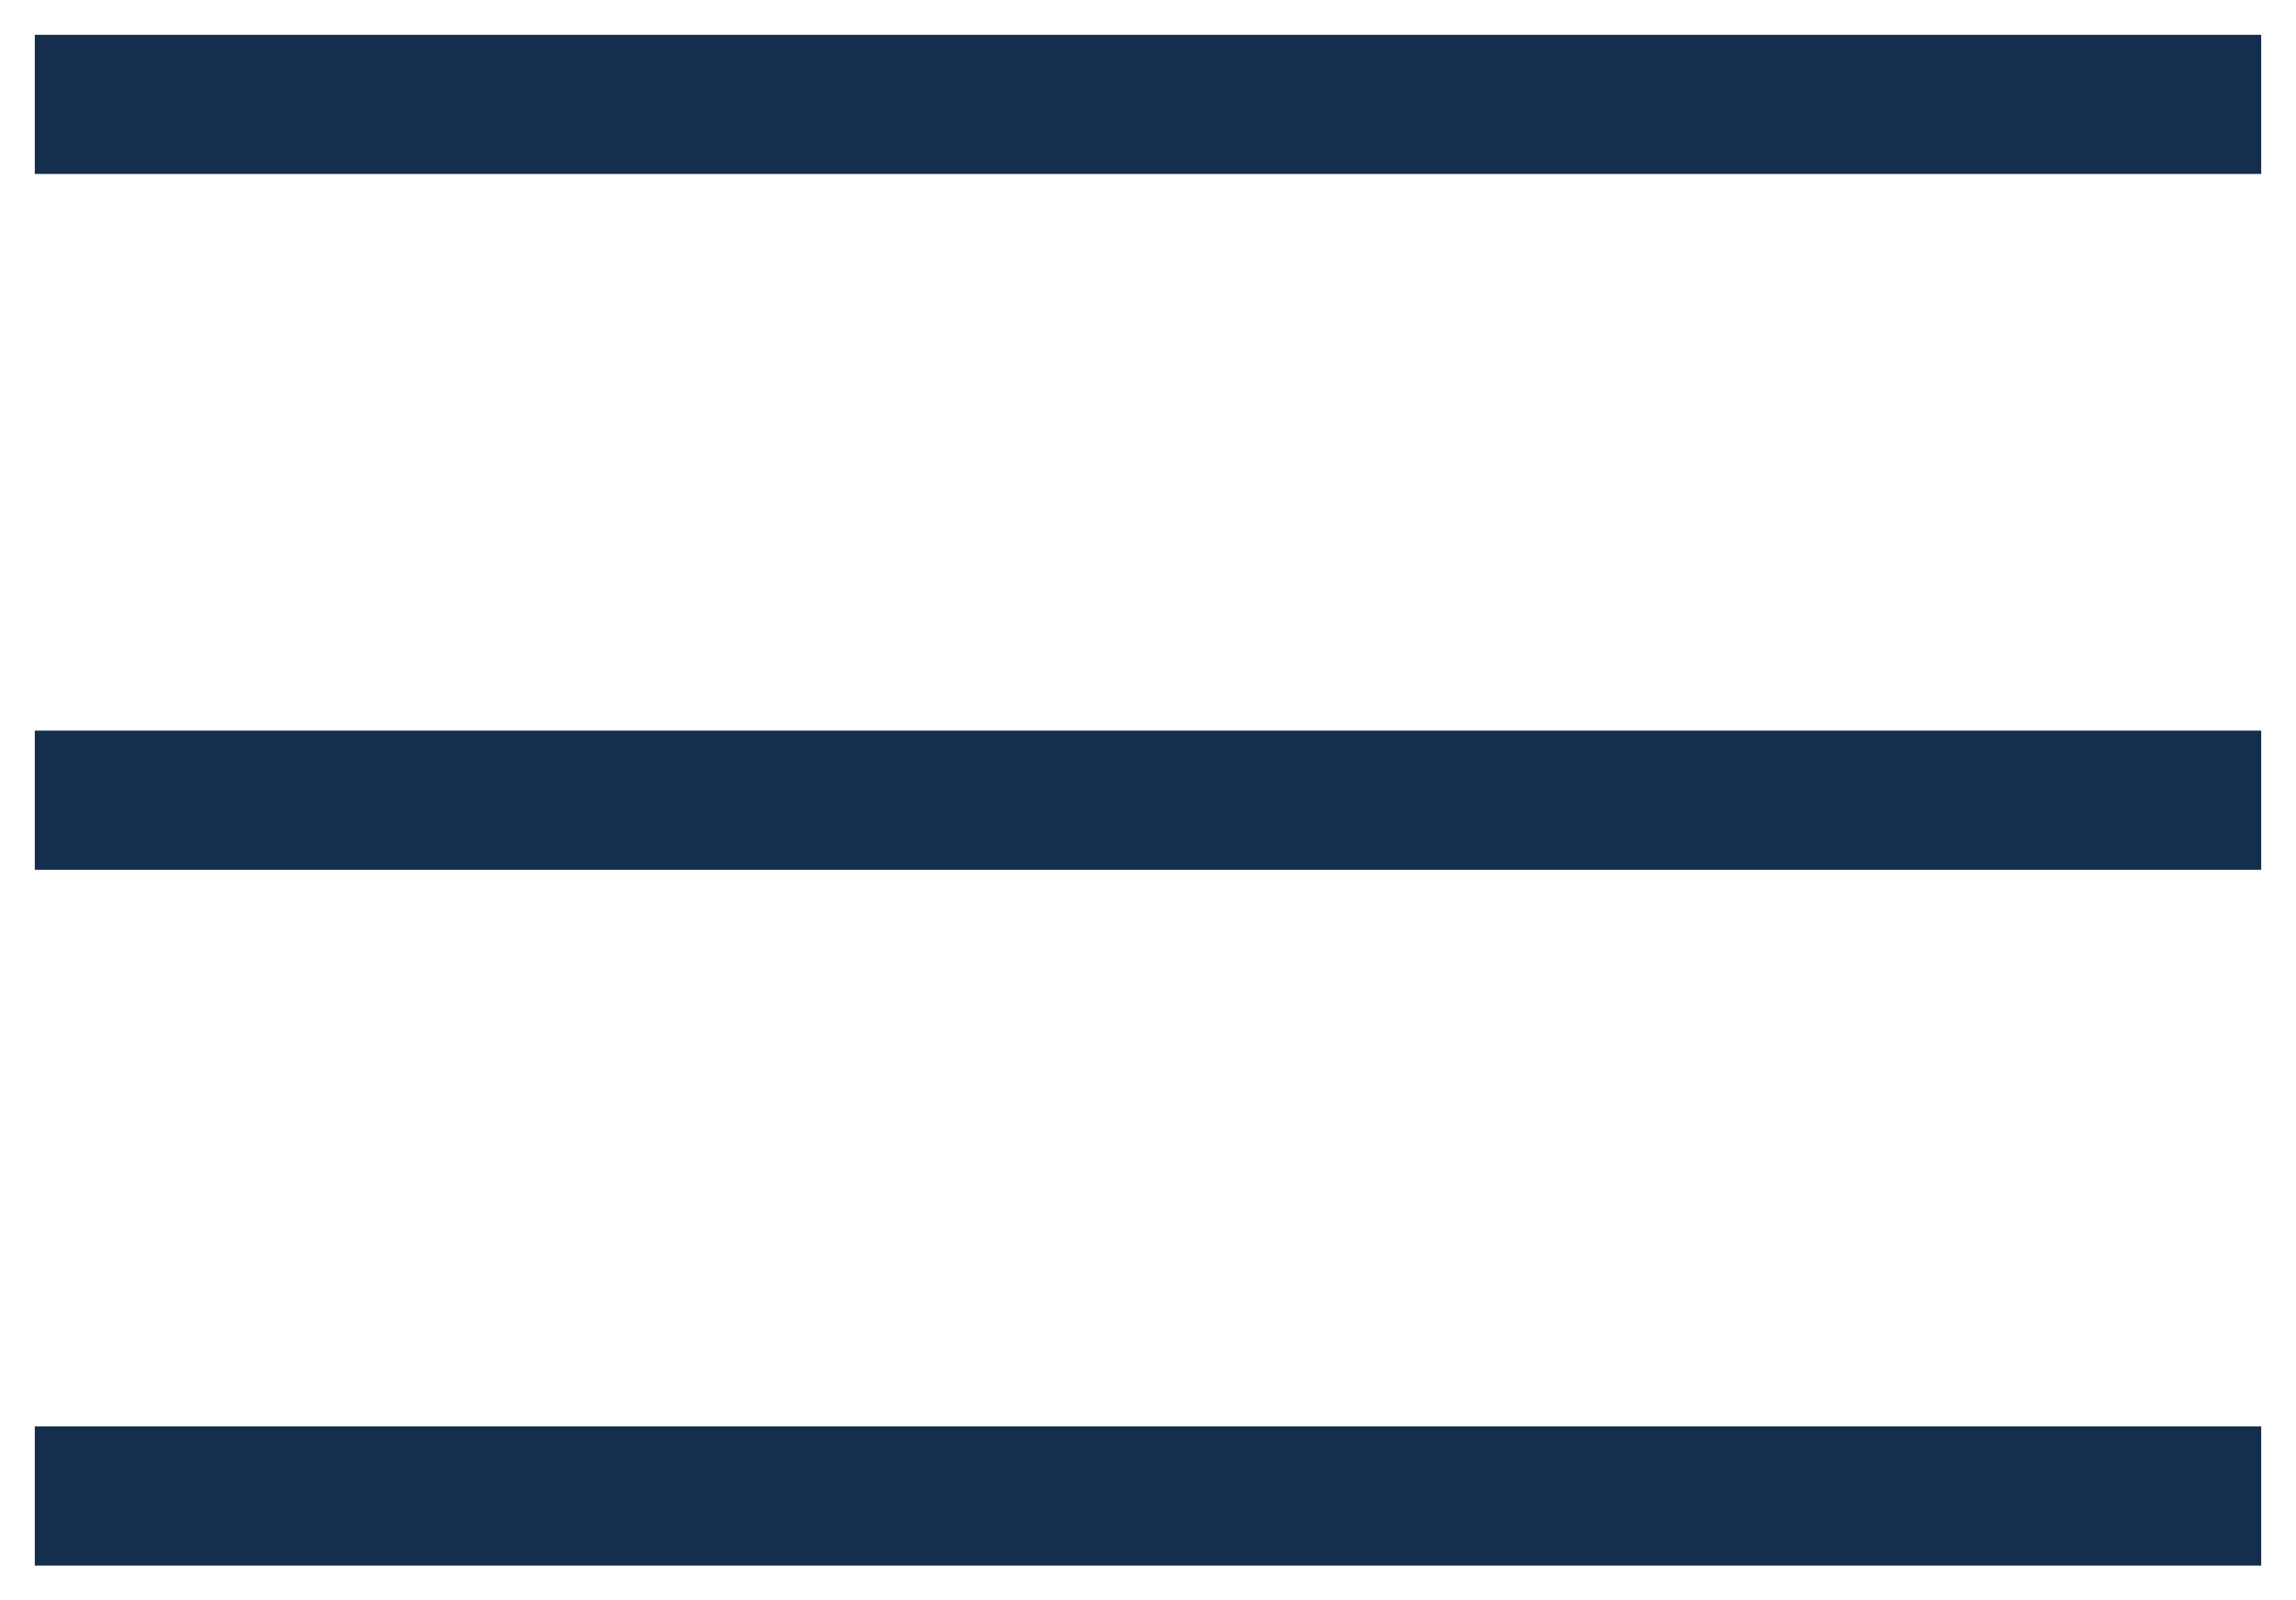 <svg width="33" height="23" viewBox="0 0 33 23" fill="none" xmlns="http://www.w3.org/2000/svg">
<path d="M0.5 1.5H32.5" stroke="#152E4D" stroke-width="2"/>
<path d="M0.5 11.5H32.5" stroke="#152E4D" stroke-width="2"/>
<path d="M0.5 21.5H32.5" stroke="#152E4D" stroke-width="2"/>
</svg>
